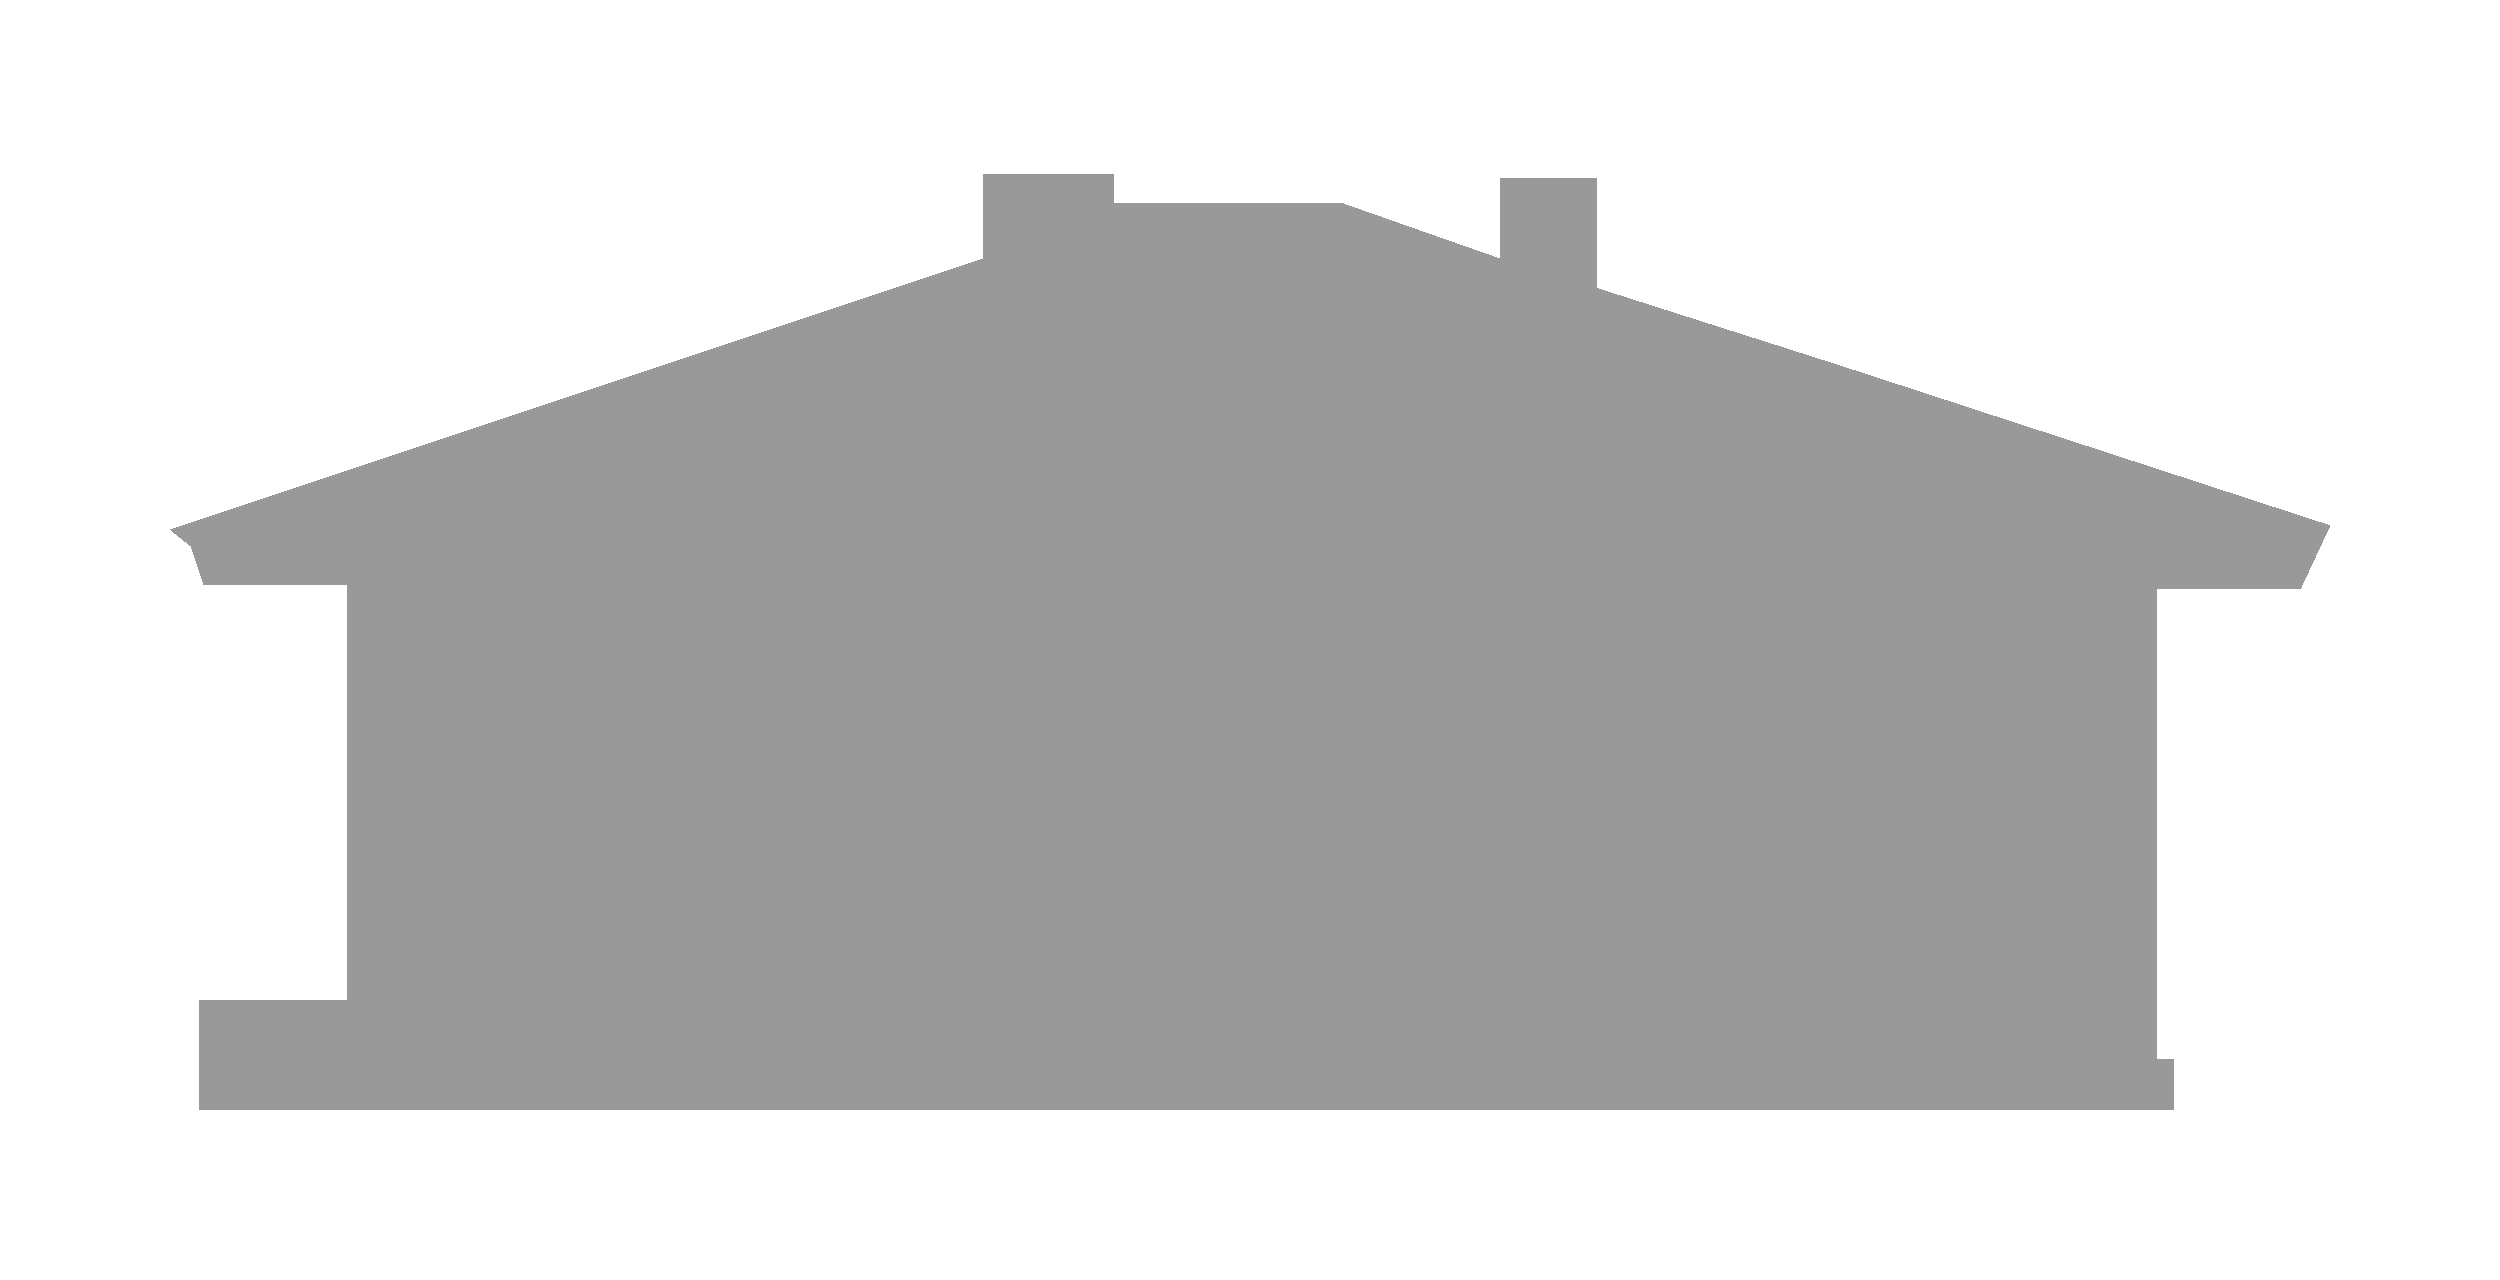 <?xml version="1.0" encoding="UTF-8"?> <svg xmlns="http://www.w3.org/2000/svg" width="295" height="151" viewBox="0 0 295 151" fill="none"><g filter="url(#filter0_d_104_50)"><path d="M20 62.5L116 30.5V20.5H131.5V24H158.5L177 30.5V21H188.5V34L216.75 43L275 62L271.5 69.5H254.5V125H256.5V131H23.5V118H41V69H24L22.5 64.5L20 62.5Z" fill="black" fill-opacity="0.4" shape-rendering="crispEdges"></path></g><defs><filter id="filter0_d_104_50" x="0" y="0.5" width="295" height="150.5" filterUnits="userSpaceOnUse" color-interpolation-filters="sRGB"><feFlood flood-opacity="0" result="BackgroundImageFix"></feFlood><feColorMatrix in="SourceAlpha" type="matrix" values="0 0 0 0 0 0 0 0 0 0 0 0 0 0 0 0 0 0 127 0" result="hardAlpha"></feColorMatrix><feOffset></feOffset><feGaussianBlur stdDeviation="10"></feGaussianBlur><feComposite in2="hardAlpha" operator="out"></feComposite><feColorMatrix type="matrix" values="0 0 0 0 0.752 0 0 0 0 0.483 0 0 0 0 0.141 0 0 0 1 0"></feColorMatrix><feBlend mode="normal" in2="BackgroundImageFix" result="effect1_dropShadow_104_50"></feBlend><feBlend mode="normal" in="SourceGraphic" in2="effect1_dropShadow_104_50" result="shape"></feBlend></filter></defs></svg> 